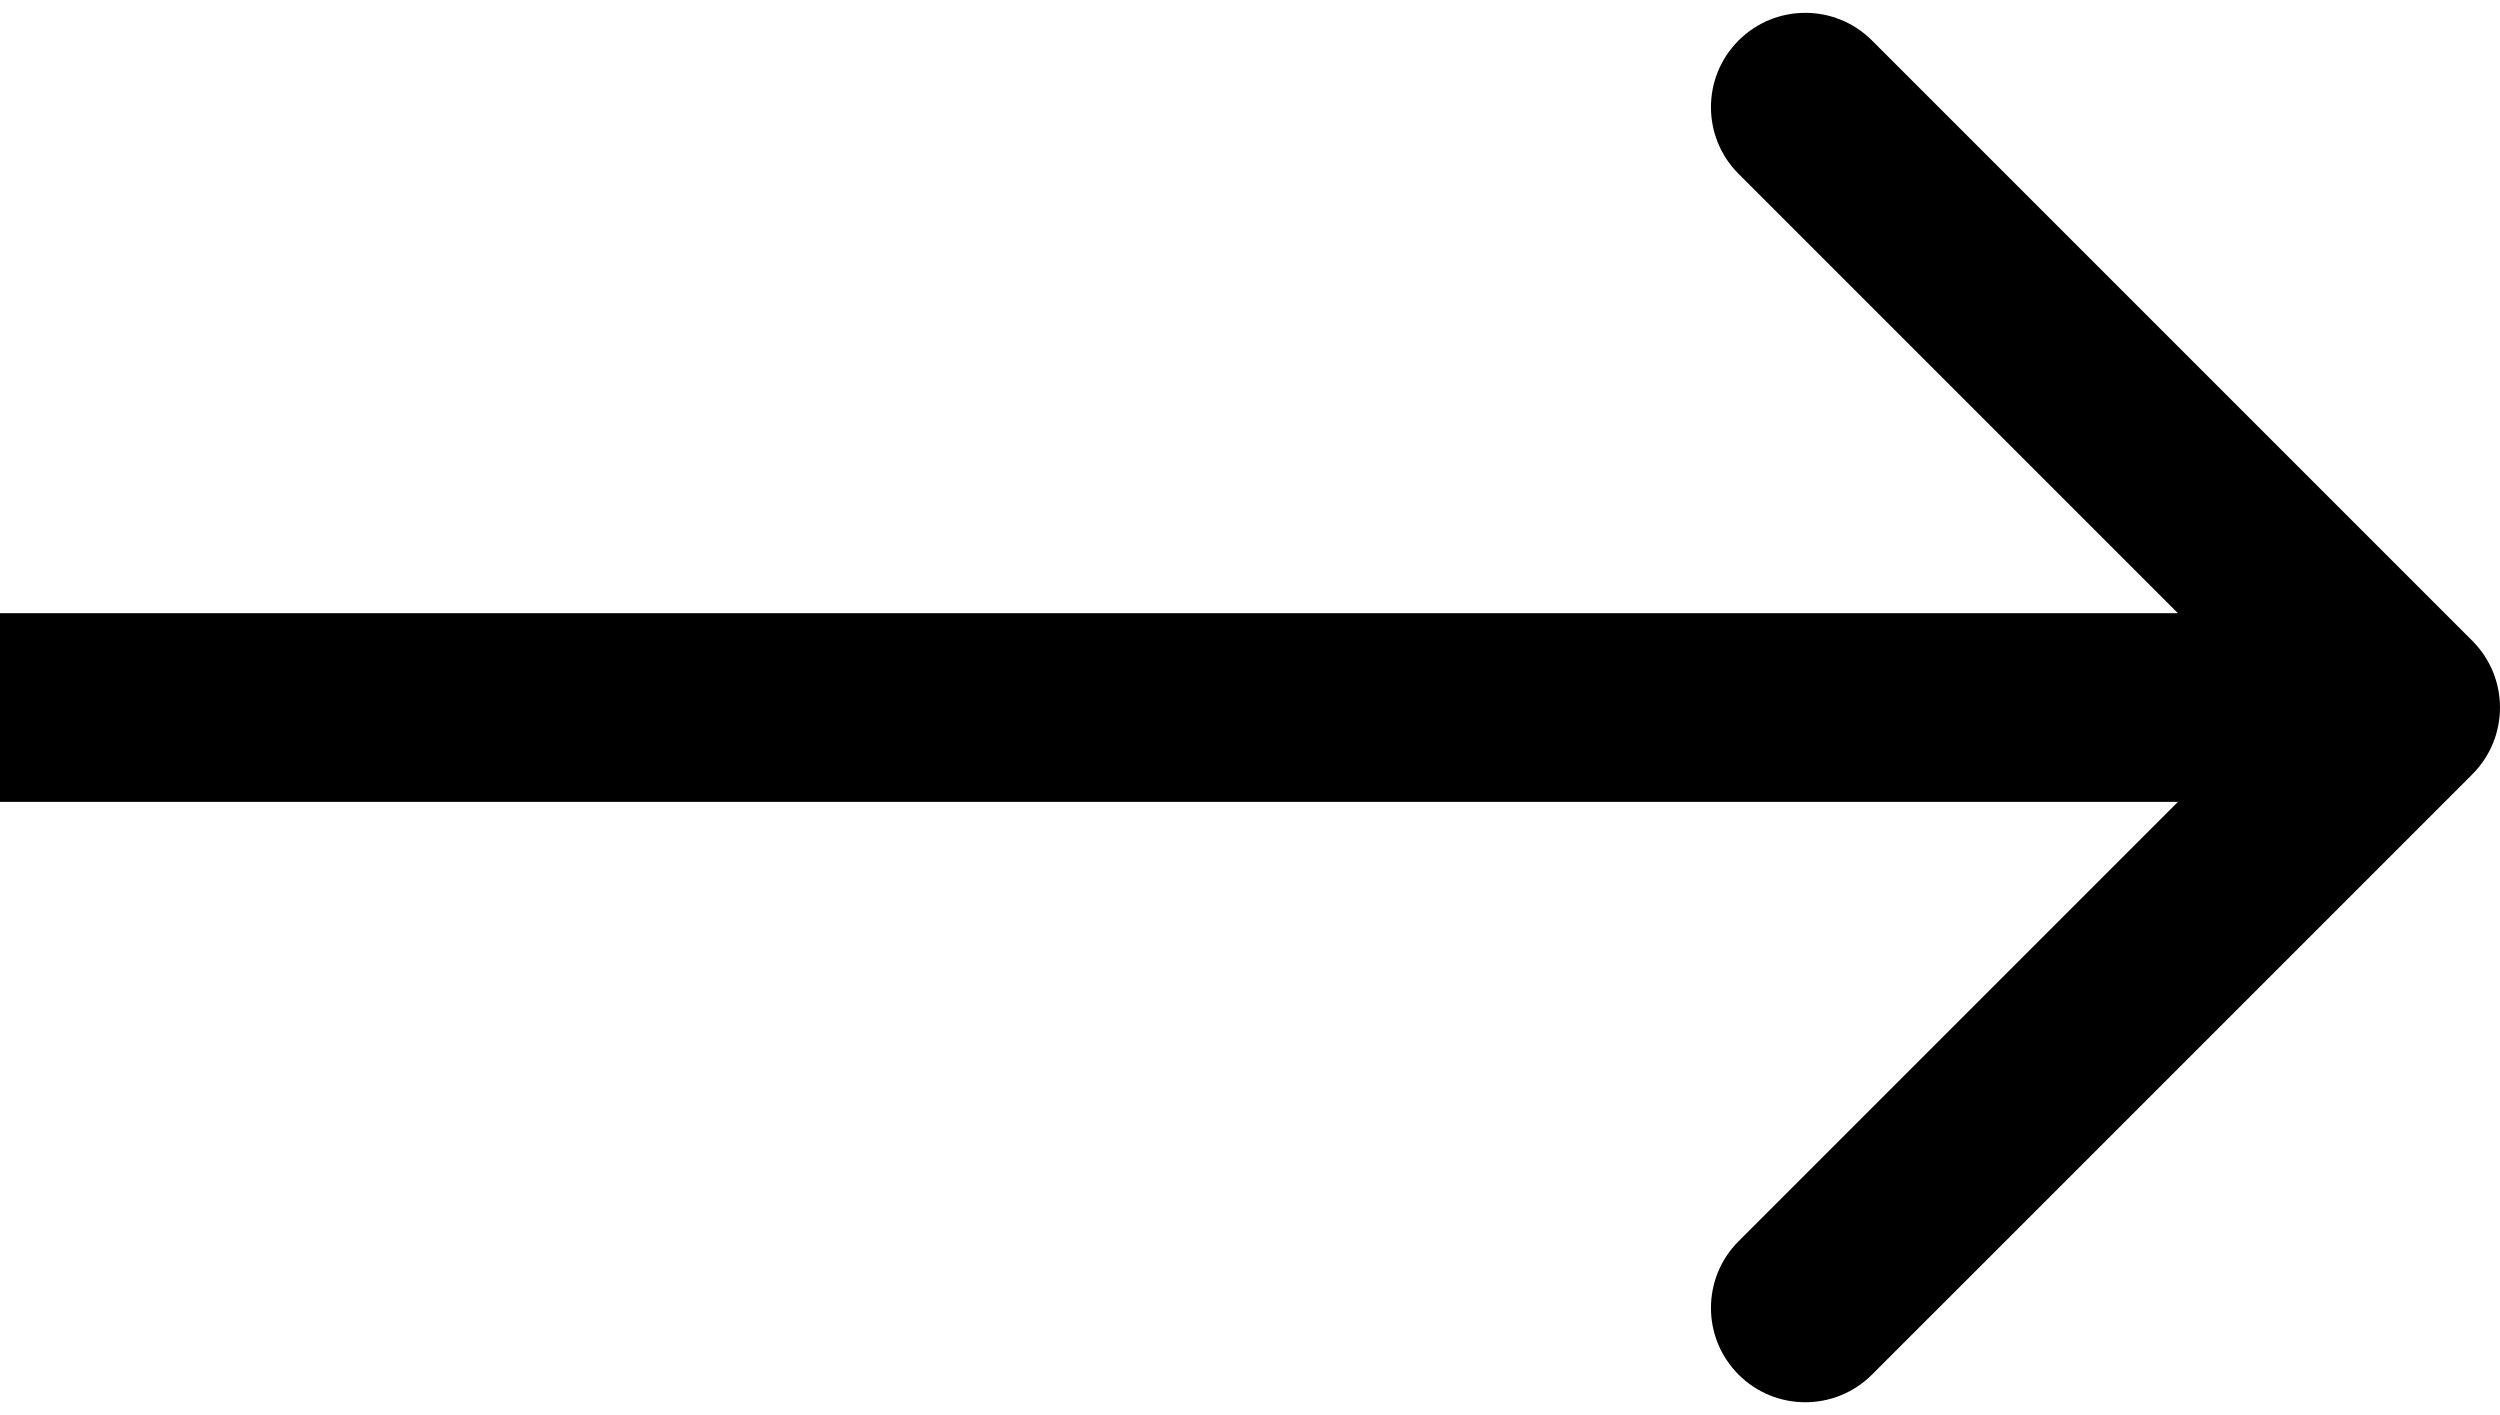 <?xml version="1.0" encoding="UTF-8"?> <svg xmlns="http://www.w3.org/2000/svg" width="53" height="30" viewBox="0 0 53 30" fill="none"> <path d="M52.414 16.414C53.195 15.633 53.195 14.367 52.414 13.586L39.686 0.858C38.905 0.077 37.639 0.077 36.858 0.858C36.077 1.639 36.077 2.905 36.858 3.686L48.172 15L36.858 26.314C36.077 27.095 36.077 28.361 36.858 29.142C37.639 29.923 38.905 29.923 39.686 29.142L52.414 16.414ZM1.74846e-07 17L51 17L51 13L-1.74846e-07 13L1.74846e-07 17Z" fill="black"></path> </svg> 